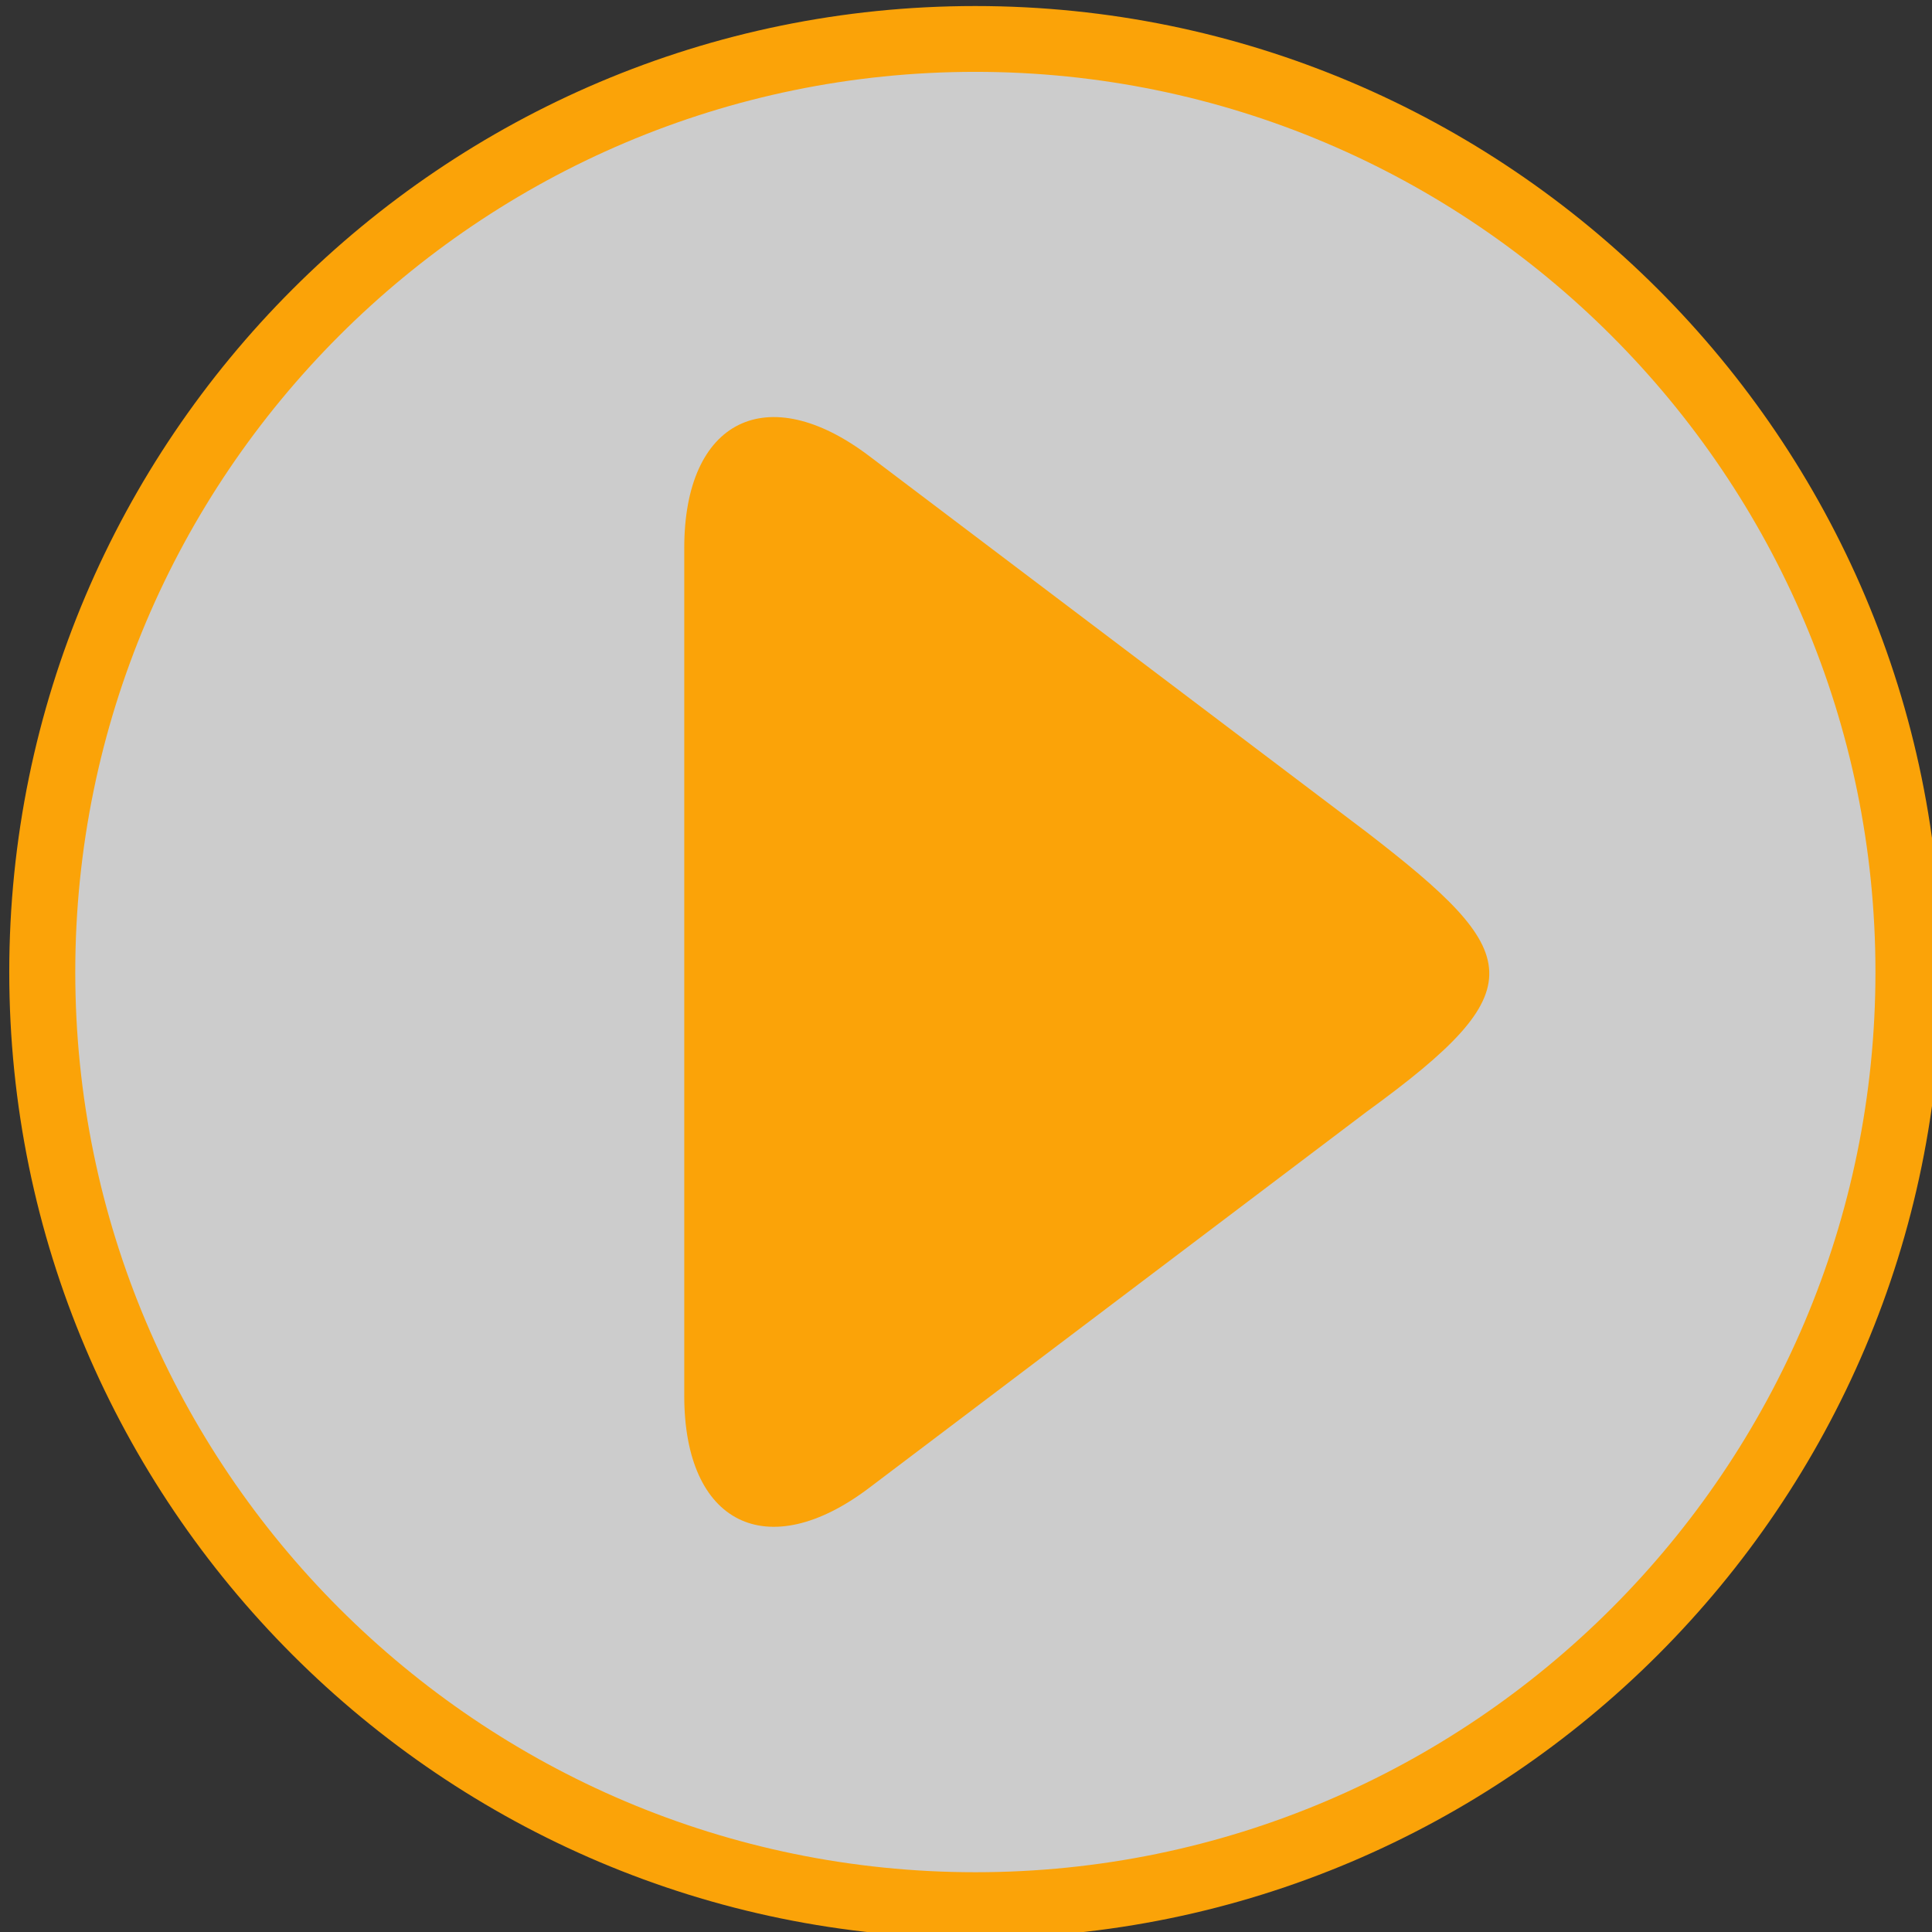 <?xml version="1.0" encoding="utf-8"?>
<!-- Generator: Adobe Illustrator 27.4.0, SVG Export Plug-In . SVG Version: 6.00 Build 0)  -->
<svg version="1.1" id="Ebene_3" xmlns="http://www.w3.org/2000/svg" xmlns:xlink="http://www.w3.org/1999/xlink" x="0px" y="0px"
     viewBox="0 0 96 96" style="enable-background:new 0 0 96 96;" xml:space="preserve">
<rect x="0" y="0" width="96" height="96" fill="#333333" stroke="none"/>
<style type="text/css">
	.st0{opacity:0.75;fill:#FFFFFF;}

		.st1{clip-path:url(#SVGID_00000016782416336047643210000007306202538195725958_);fill:url(#SVGID_00000123415572476118975230000009696969062433214854_);}
	.st2{fill:#FCD41A;}
	.st3{fill:#4E7380;}
	.st4{fill:#FFFFFF;}
	.st5{fill:#84BD00;}
	.st6{fill:#A99D85;}
	.st7{fill:#95ABB3;}
	.st8{fill:#1A1A17;}
	.st9{clip-path:url(#SVGID_00000038393571979443752280000001133982673784969121_);fill:#DCE3E6;}
	.st10{clip-path:url(#SVGID_00000038393571979443752280000001133982673784969121_);fill:#1A1A17;}

		.st11{clip-path:url(#SVGID_00000038393571979443752280000001133982673784969121_);fill:none;stroke:#1A1A17;stroke-width:1.1;stroke-miterlimit:10;}
	.st12{fill:#D4A5B5;}
	.st13{fill:#CBC4B6;}
	.st14{fill:#FBA308;}
</style>
    <circle class="st0" cx="49" cy="48" r="46"/>
    <path class="st14" d="M67.91,41.35L43.19,22.66C38.12,18.82,34,20.87,34,27.23v42.13c0,6.36,4.12,8.41,9.19,4.57l24.72-18.69
	C76.32,49.13,75.74,47.39,67.91,41.35z"/>
    <g>
	<path class="st14" d="M48.46,3.57C23.8,3.57,3.74,23.63,3.74,48.3c0,24.66,20.06,44.73,44.73,44.73S93.19,72.96,93.19,48.3
		C93.19,23.63,73.13,3.57,48.46,3.57 M48.46,96.3c-26.47,0-48-21.53-48-48c0-26.47,21.53-48,48-48s48,21.53,48,48
		C96.46,74.76,74.93,96.3,48.46,96.3"/>
        <path class="st14" d="M81.1,39.68C81.1,39.68,81.1,39.68,81.1,39.68"/>
</g>
</svg>